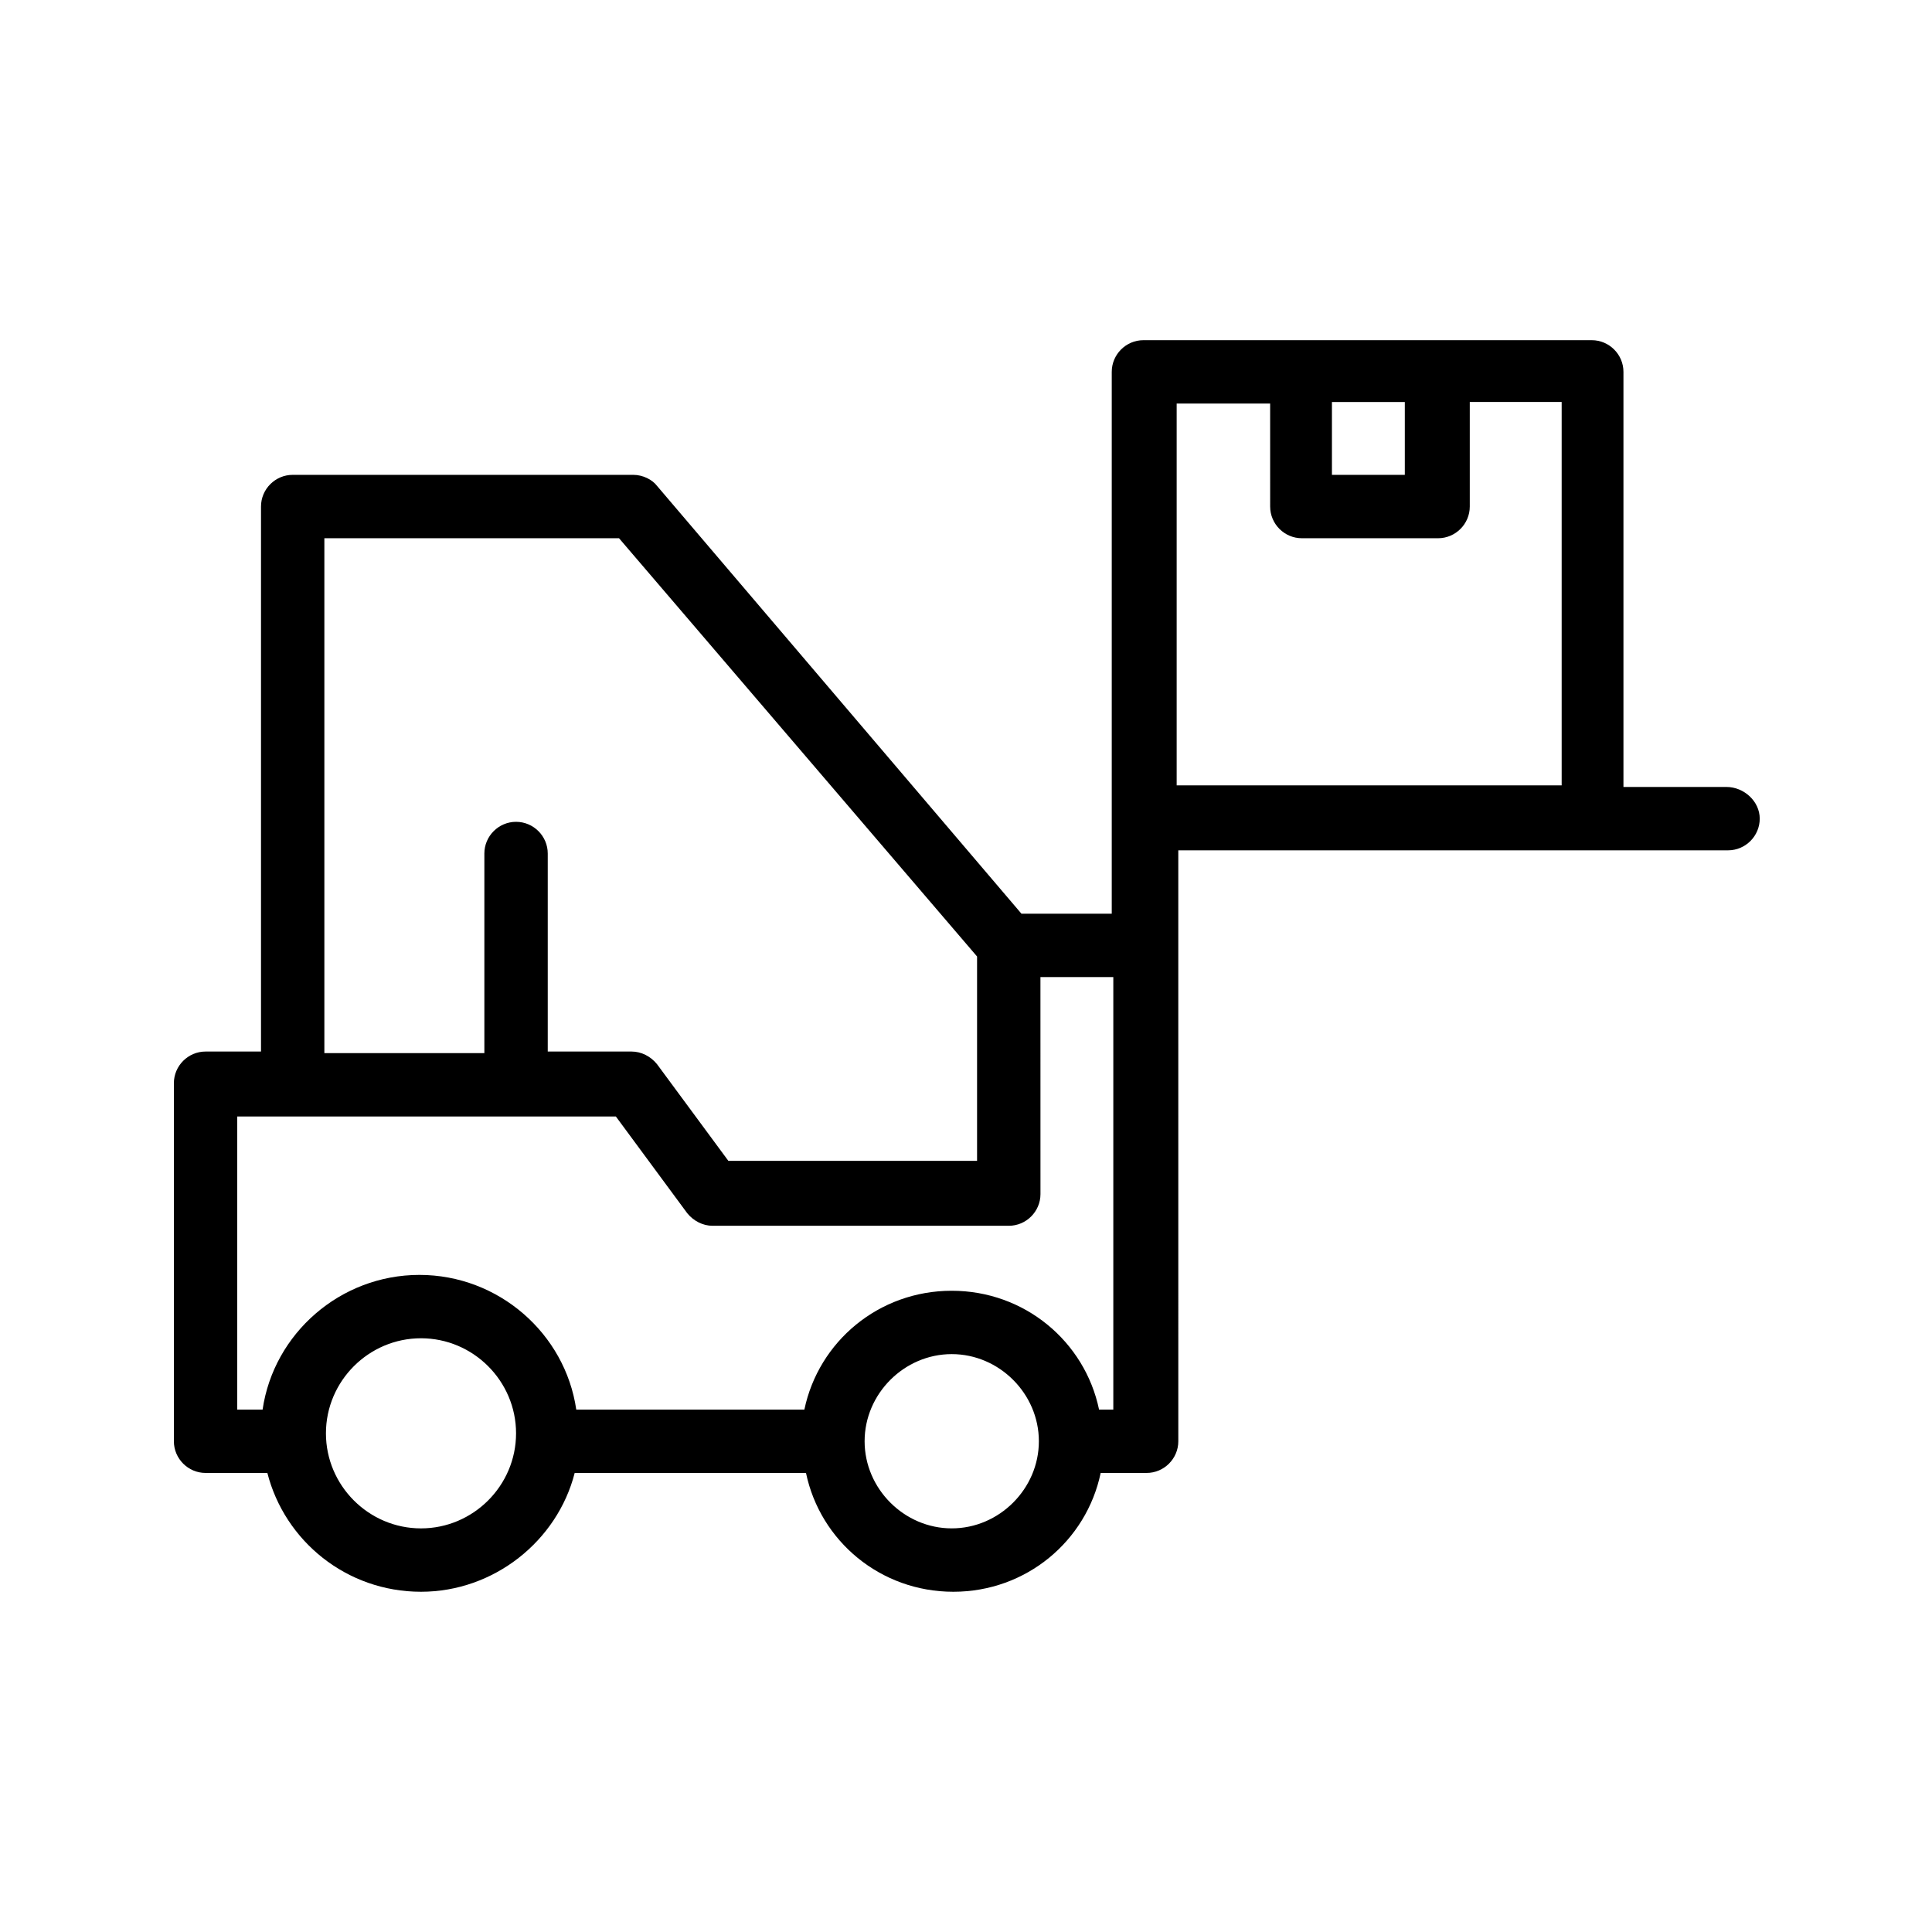 <?xml version="1.0" encoding="UTF-8"?>
<!-- Uploaded to: SVG Repo, www.svgrepo.com, Generator: SVG Repo Mixer Tools -->
<svg fill="#000000" width="800px" height="800px" version="1.1" viewBox="144 144 512 512" xmlns="http://www.w3.org/2000/svg">
 <path d="m601.52 352.55h-27.289v-110c0-4.617-3.777-8.398-8.398-8.398h-118.81c-4.617 0-8.398 3.777-8.398 8.398v143.59h-23.93l-96.562-113.36c-1.262-1.684-3.781-2.941-6.301-2.941h-90.266c-4.617 0-8.398 3.777-8.398 8.398v144.43h-14.691c-4.617 0-8.398 3.777-8.398 8.398v94.879c0 4.617 3.777 8.398 8.398 8.398h16.375c4.617 18.055 20.992 31.488 40.723 31.488 19.312 0 36.105-13.434 40.723-31.488h61.297c3.777 18.055 19.734 31.488 39.047 31.488s35.266-13.434 39.047-31.488h12.176c4.617 0 8.398-3.777 8.398-8.398l-0.004-131.41v-25.191h145.69c4.617 0 8.398-3.777 8.398-8.398-0.004-4.613-4.203-8.395-8.82-8.395zm-85.23-101.6v18.895h-19.312v-19.312h19.312zm-286.33 35.688h78.09l94.883 110.84v54.16h-65.91l-18.895-25.609c-1.68-2.098-4.199-3.359-6.719-3.359h-22.25v-52.48c0-4.617-3.777-8.398-8.398-8.398-4.617 0-8.398 3.777-8.398 8.398v52.898h-42.402zm-23.09 153.24h100.34l18.895 25.609c1.68 2.098 4.199 3.359 6.719 3.359h78.512c4.617 0 8.398-3.777 8.398-8.398l-0.008-57.516h19.312v114.62h-3.777c-3.777-18.055-19.734-31.488-39.047-31.488s-35.266 13.434-39.047 31.488h-60.453c-2.938-20.152-20.57-35.688-41.562-35.688s-38.625 15.535-41.562 35.688h-6.723zm212.44 86.066c0 12.594-10.496 23.09-23.09 23.09s-23.09-10.496-23.09-23.09 10.496-23.09 23.09-23.09 23.09 10.496 23.09 23.09zm-138.55-2.098c0 13.855-11.336 25.191-25.191 25.191-13.855 0-25.191-11.336-25.191-25.191 0-13.855 11.336-25.191 25.191-25.191 13.859 0 25.191 11.336 25.191 25.191zm175.07-171.3v-101.6h24.77l0.004 27.293c0 4.617 3.777 8.398 8.398 8.398h36.105c4.617 0 8.398-3.777 8.398-8.398v-27.711h24.352v101.6h-102.03z"/>
</svg>
